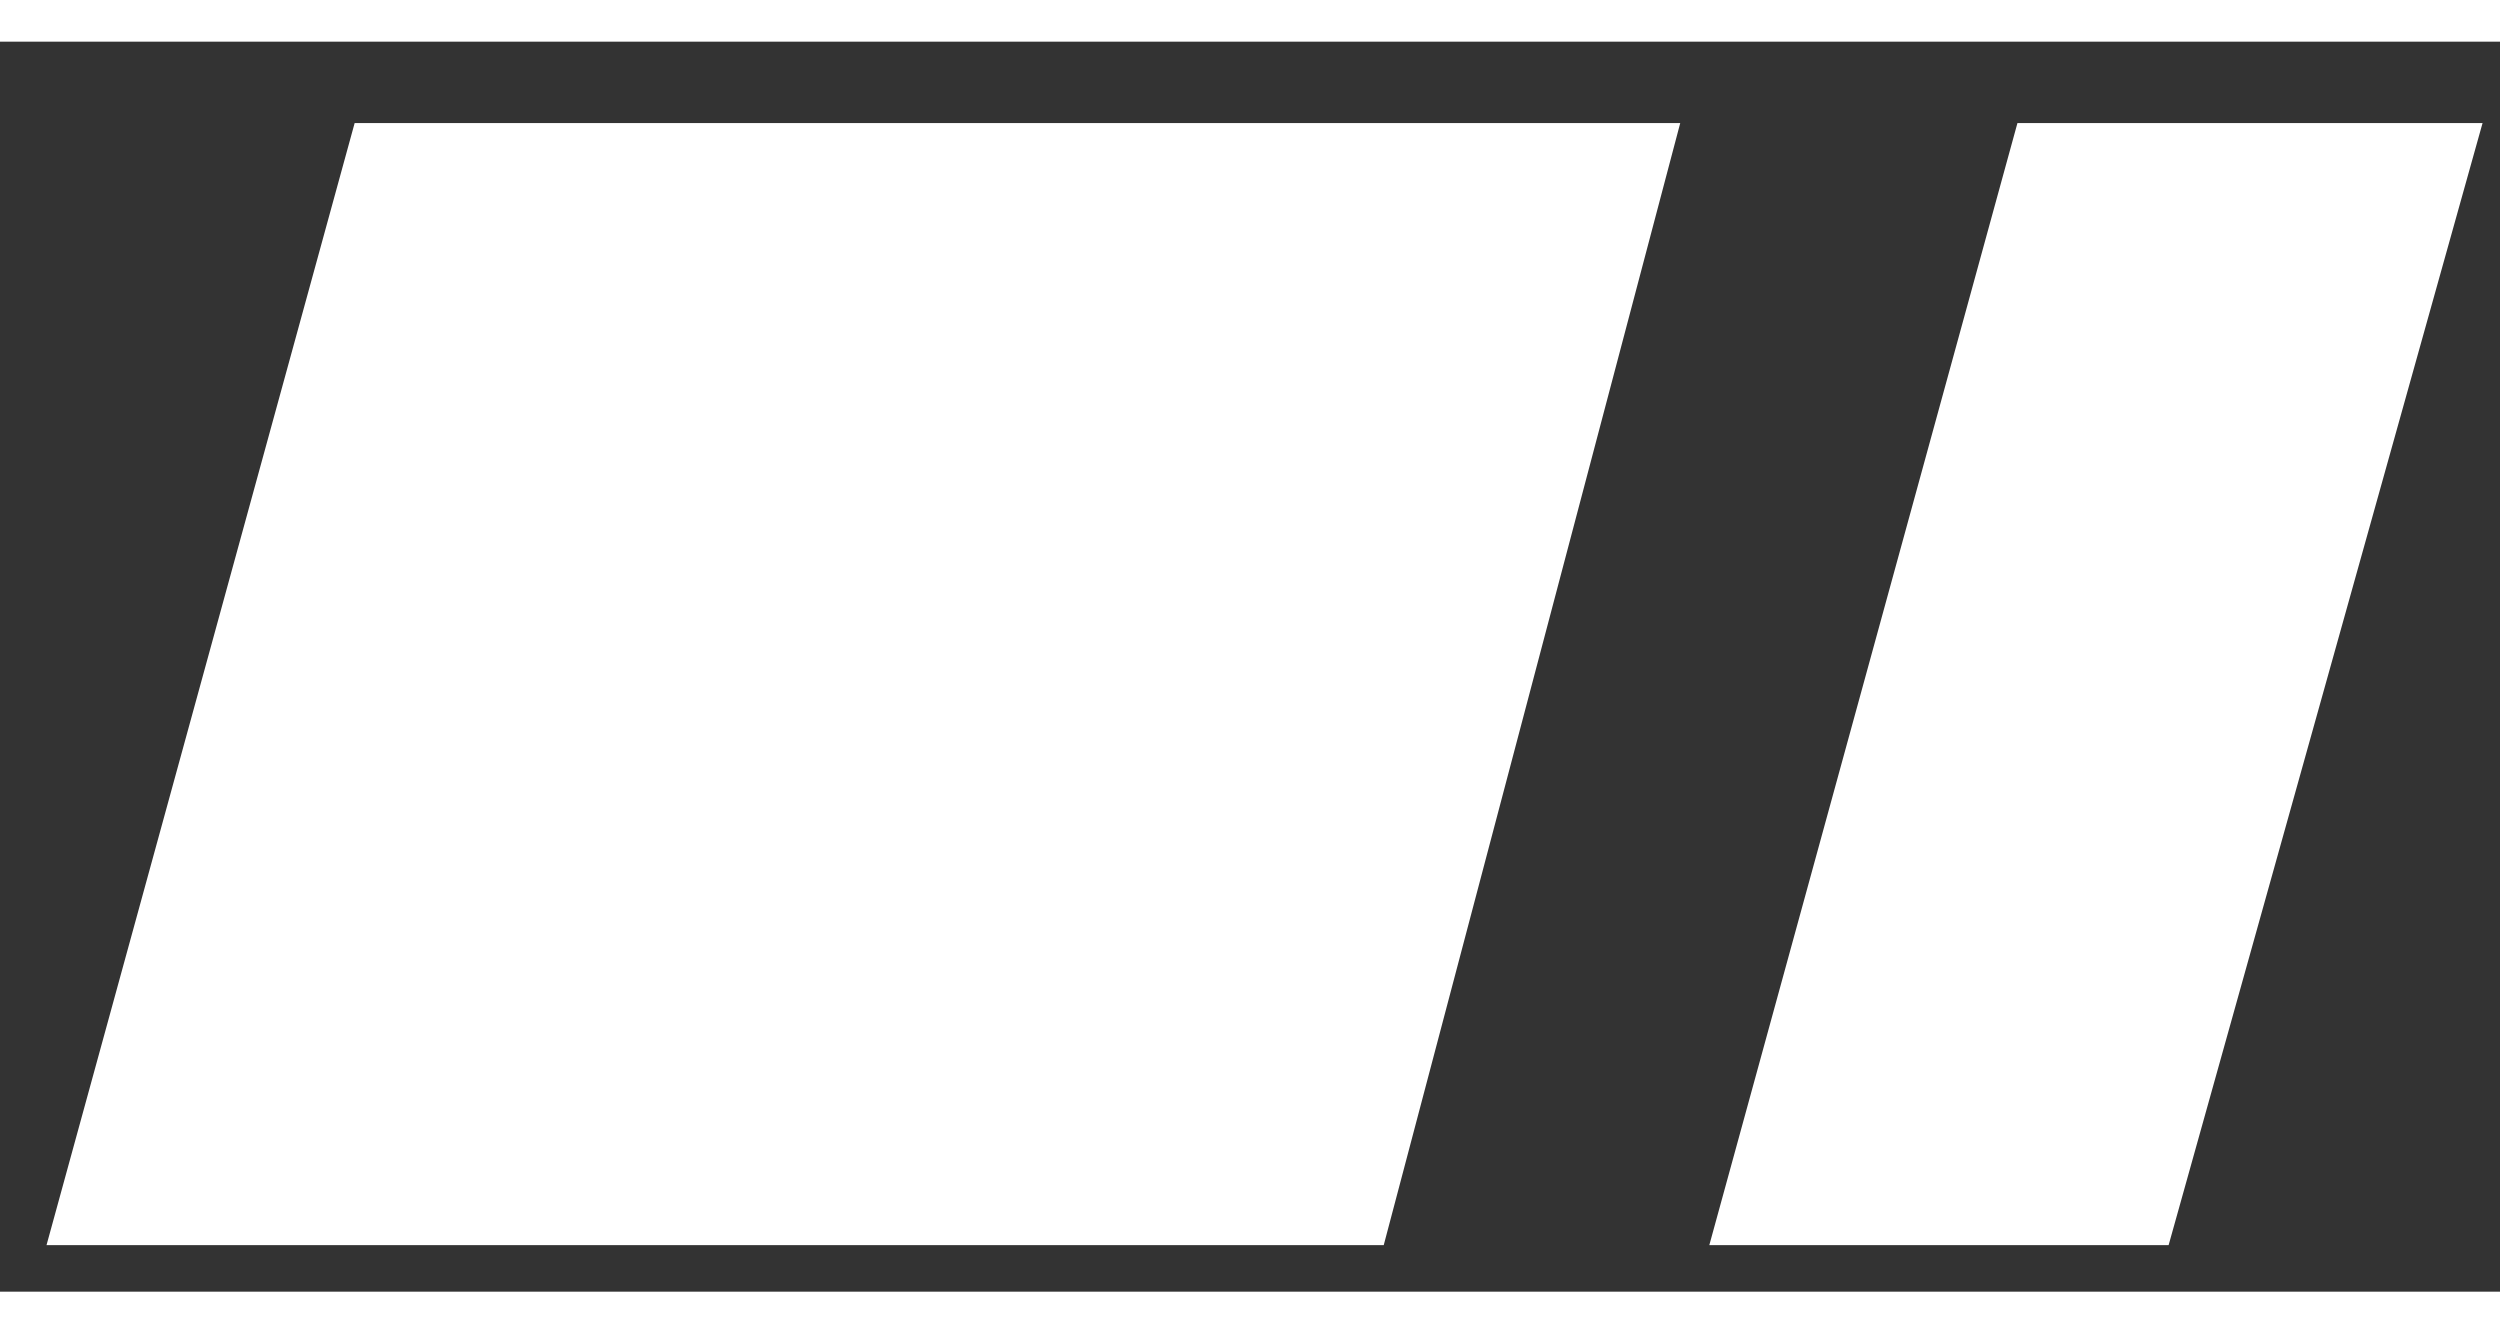 <?xml version="1.0" encoding="UTF-8"?>
<svg id="Capa_1" data-name="Capa 1" xmlns="http://www.w3.org/2000/svg" width="1.5cm" height=".8cm" version="1.1" viewBox="0 0 43 21.5">
  <rect x="0" y="0" width="43" height="21.5" fill="#333333" stroke="none"/>
  <defs>
    <style>
      .cls-1 {
        fill: #fff;
        stroke-width: 0px;
      }
    </style>
  </defs>
  <polygon class="cls-1" points=".8 20.7 6.1 1.4 28.9 1.4 23.8 20.7 .8 20.7"/>
  <polygon class="cls-1" points="29.4 20.7 34.7 1.4 42.7 1.4 37.3 20.7 29.4 20.7"/>
</svg>